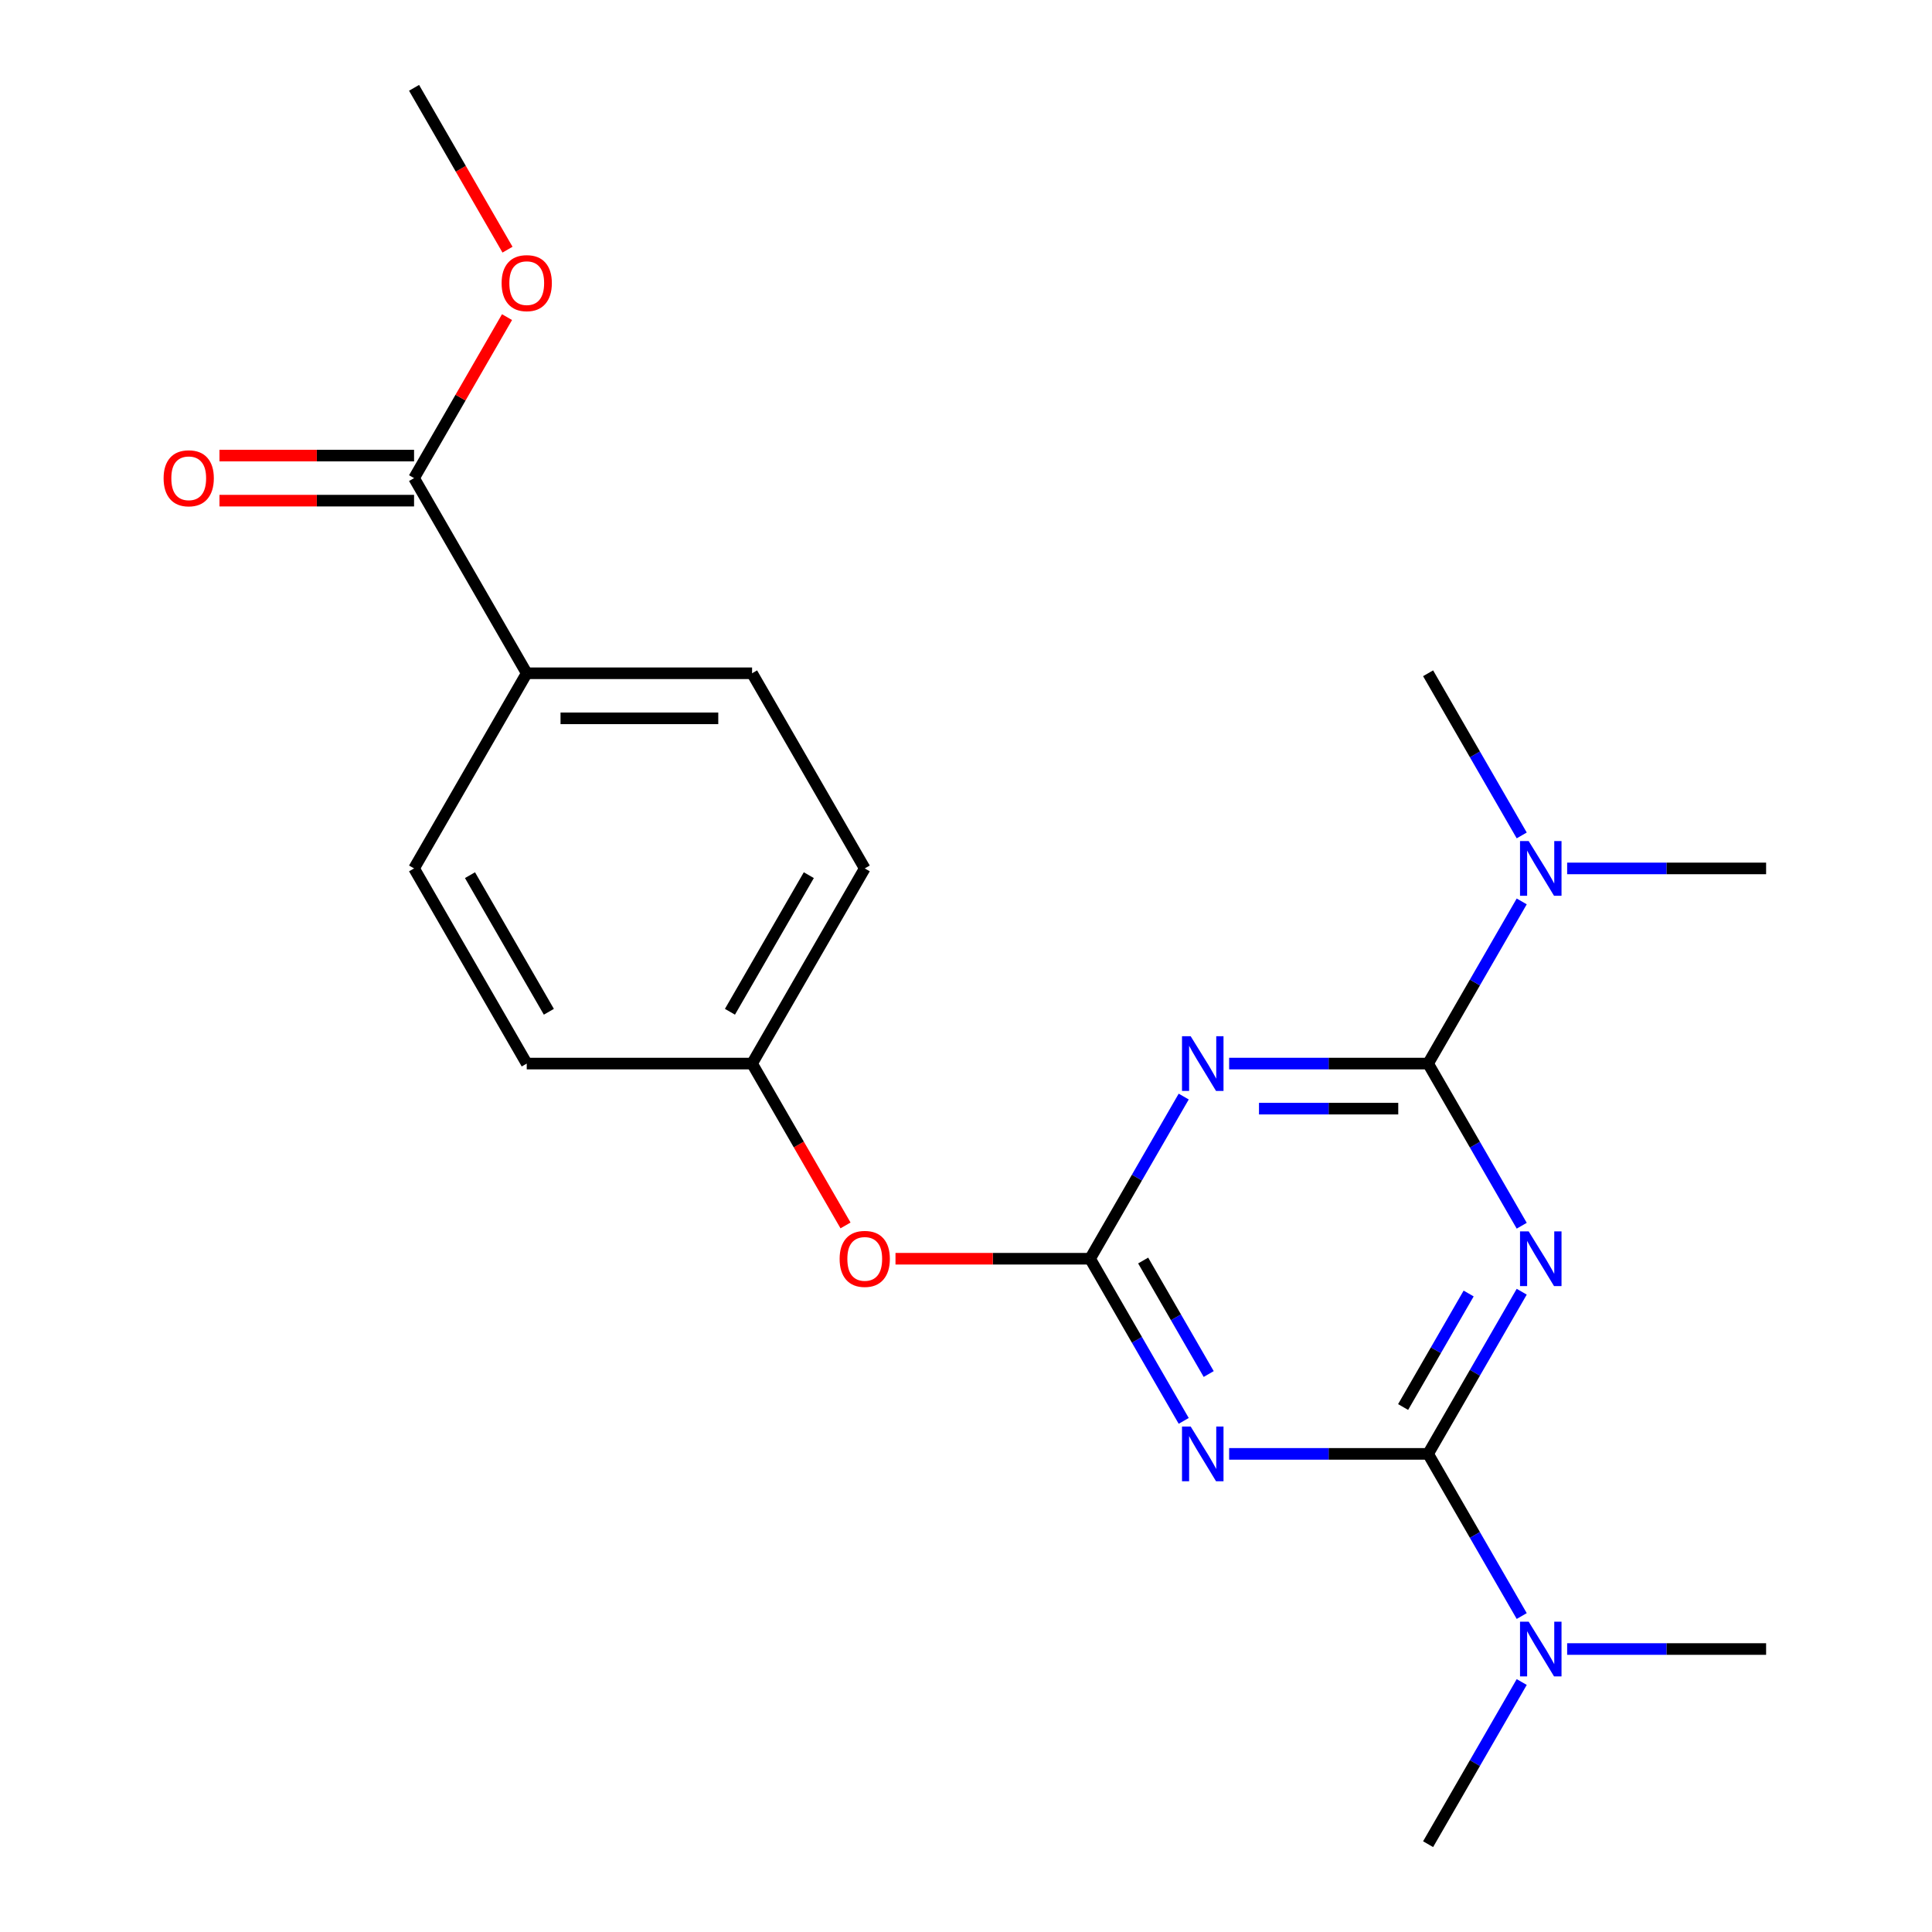 <?xml version='1.0' encoding='iso-8859-1'?>
<svg version='1.1' baseProfile='full'
              xmlns='http://www.w3.org/2000/svg'
                      xmlns:rdkit='http://www.rdkit.org/xml'
                      xmlns:xlink='http://www.w3.org/1999/xlink'
                  xml:space='preserve'
width='1000px' height='1000px' viewBox='0 0 1000 1000'>
<!-- END OF HEADER -->
<rect style='opacity:1.0;fill:#FFFFFF;stroke:none' width='1000' height='1000' x='0' y='0'> </rect>
<path class='bond-0' d='M 787.641,668.591 L 763.412,710.558' style='fill:none;fill-rule:evenodd;stroke:#0000FF;stroke-width:6px;stroke-linecap:butt;stroke-linejoin:miter;stroke-opacity:1' />
<path class='bond-0' d='M 763.412,710.558 L 739.182,752.525' style='fill:none;fill-rule:evenodd;stroke:#000000;stroke-width:6px;stroke-linecap:butt;stroke-linejoin:miter;stroke-opacity:1' />
<path class='bond-0' d='M 760.17,669.518 L 743.21,698.895' style='fill:none;fill-rule:evenodd;stroke:#0000FF;stroke-width:6px;stroke-linecap:butt;stroke-linejoin:miter;stroke-opacity:1' />
<path class='bond-0' d='M 743.21,698.895 L 726.249,728.271' style='fill:none;fill-rule:evenodd;stroke:#000000;stroke-width:6px;stroke-linecap:butt;stroke-linejoin:miter;stroke-opacity:1' />
<path class='bond-1' d='M 787.641,634.439 L 763.412,592.472' style='fill:none;fill-rule:evenodd;stroke:#0000FF;stroke-width:6px;stroke-linecap:butt;stroke-linejoin:miter;stroke-opacity:1' />
<path class='bond-1' d='M 763.412,592.472 L 739.182,550.505' style='fill:none;fill-rule:evenodd;stroke:#000000;stroke-width:6px;stroke-linecap:butt;stroke-linejoin:miter;stroke-opacity:1' />
<path class='bond-3' d='M 739.182,752.525 L 687.692,752.525' style='fill:none;fill-rule:evenodd;stroke:#000000;stroke-width:6px;stroke-linecap:butt;stroke-linejoin:miter;stroke-opacity:1' />
<path class='bond-3' d='M 687.692,752.525 L 636.201,752.525' style='fill:none;fill-rule:evenodd;stroke:#0000FF;stroke-width:6px;stroke-linecap:butt;stroke-linejoin:miter;stroke-opacity:1' />
<path class='bond-6' d='M 739.182,752.525 L 763.412,794.492' style='fill:none;fill-rule:evenodd;stroke:#000000;stroke-width:6px;stroke-linecap:butt;stroke-linejoin:miter;stroke-opacity:1' />
<path class='bond-6' d='M 763.412,794.492 L 787.641,836.459' style='fill:none;fill-rule:evenodd;stroke:#0000FF;stroke-width:6px;stroke-linecap:butt;stroke-linejoin:miter;stroke-opacity:1' />
<path class='bond-2' d='M 739.182,550.505 L 687.692,550.505' style='fill:none;fill-rule:evenodd;stroke:#000000;stroke-width:6px;stroke-linecap:butt;stroke-linejoin:miter;stroke-opacity:1' />
<path class='bond-2' d='M 687.692,550.505 L 636.201,550.505' style='fill:none;fill-rule:evenodd;stroke:#0000FF;stroke-width:6px;stroke-linecap:butt;stroke-linejoin:miter;stroke-opacity:1' />
<path class='bond-2' d='M 723.735,573.832 L 687.692,573.832' style='fill:none;fill-rule:evenodd;stroke:#000000;stroke-width:6px;stroke-linecap:butt;stroke-linejoin:miter;stroke-opacity:1' />
<path class='bond-2' d='M 687.692,573.832 L 651.648,573.832' style='fill:none;fill-rule:evenodd;stroke:#0000FF;stroke-width:6px;stroke-linecap:butt;stroke-linejoin:miter;stroke-opacity:1' />
<path class='bond-7' d='M 739.182,550.505 L 763.412,508.538' style='fill:none;fill-rule:evenodd;stroke:#000000;stroke-width:6px;stroke-linecap:butt;stroke-linejoin:miter;stroke-opacity:1' />
<path class='bond-7' d='M 763.412,508.538 L 787.641,466.571' style='fill:none;fill-rule:evenodd;stroke:#0000FF;stroke-width:6px;stroke-linecap:butt;stroke-linejoin:miter;stroke-opacity:1' />
<path class='bond-4' d='M 612.687,567.581 L 588.457,609.548' style='fill:none;fill-rule:evenodd;stroke:#0000FF;stroke-width:6px;stroke-linecap:butt;stroke-linejoin:miter;stroke-opacity:1' />
<path class='bond-4' d='M 588.457,609.548 L 564.227,651.515' style='fill:none;fill-rule:evenodd;stroke:#000000;stroke-width:6px;stroke-linecap:butt;stroke-linejoin:miter;stroke-opacity:1' />
<path class='bond-22' d='M 612.687,735.449 L 588.457,693.482' style='fill:none;fill-rule:evenodd;stroke:#0000FF;stroke-width:6px;stroke-linecap:butt;stroke-linejoin:miter;stroke-opacity:1' />
<path class='bond-22' d='M 588.457,693.482 L 564.227,651.515' style='fill:none;fill-rule:evenodd;stroke:#000000;stroke-width:6px;stroke-linecap:butt;stroke-linejoin:miter;stroke-opacity:1' />
<path class='bond-22' d='M 625.62,711.196 L 608.659,681.819' style='fill:none;fill-rule:evenodd;stroke:#0000FF;stroke-width:6px;stroke-linecap:butt;stroke-linejoin:miter;stroke-opacity:1' />
<path class='bond-22' d='M 608.659,681.819 L 591.698,652.442' style='fill:none;fill-rule:evenodd;stroke:#000000;stroke-width:6px;stroke-linecap:butt;stroke-linejoin:miter;stroke-opacity:1' />
<path class='bond-8' d='M 564.227,651.515 L 513.867,651.515' style='fill:none;fill-rule:evenodd;stroke:#000000;stroke-width:6px;stroke-linecap:butt;stroke-linejoin:miter;stroke-opacity:1' />
<path class='bond-8' d='M 513.867,651.515 L 463.507,651.515' style='fill:none;fill-rule:evenodd;stroke:#FF0000;stroke-width:6px;stroke-linecap:butt;stroke-linejoin:miter;stroke-opacity:1' />
<path class='bond-5' d='M 214.318,247.475 L 272.636,348.485' style='fill:none;fill-rule:evenodd;stroke:#000000;stroke-width:6px;stroke-linecap:butt;stroke-linejoin:miter;stroke-opacity:1' />
<path class='bond-10' d='M 214.318,235.811 L 163.958,235.811' style='fill:none;fill-rule:evenodd;stroke:#000000;stroke-width:6px;stroke-linecap:butt;stroke-linejoin:miter;stroke-opacity:1' />
<path class='bond-10' d='M 163.958,235.811 L 113.598,235.811' style='fill:none;fill-rule:evenodd;stroke:#FF0000;stroke-width:6px;stroke-linecap:butt;stroke-linejoin:miter;stroke-opacity:1' />
<path class='bond-10' d='M 214.318,259.138 L 163.958,259.138' style='fill:none;fill-rule:evenodd;stroke:#000000;stroke-width:6px;stroke-linecap:butt;stroke-linejoin:miter;stroke-opacity:1' />
<path class='bond-10' d='M 163.958,259.138 L 113.598,259.138' style='fill:none;fill-rule:evenodd;stroke:#FF0000;stroke-width:6px;stroke-linecap:butt;stroke-linejoin:miter;stroke-opacity:1' />
<path class='bond-14' d='M 214.318,247.475 L 238.375,205.808' style='fill:none;fill-rule:evenodd;stroke:#000000;stroke-width:6px;stroke-linecap:butt;stroke-linejoin:miter;stroke-opacity:1' />
<path class='bond-14' d='M 238.375,205.808 L 262.431,164.141' style='fill:none;fill-rule:evenodd;stroke:#FF0000;stroke-width:6px;stroke-linecap:butt;stroke-linejoin:miter;stroke-opacity:1' />
<path class='bond-17' d='M 787.641,870.611 L 763.412,912.578' style='fill:none;fill-rule:evenodd;stroke:#0000FF;stroke-width:6px;stroke-linecap:butt;stroke-linejoin:miter;stroke-opacity:1' />
<path class='bond-17' d='M 763.412,912.578 L 739.182,954.545' style='fill:none;fill-rule:evenodd;stroke:#000000;stroke-width:6px;stroke-linecap:butt;stroke-linejoin:miter;stroke-opacity:1' />
<path class='bond-20' d='M 811.156,853.535 L 862.646,853.535' style='fill:none;fill-rule:evenodd;stroke:#0000FF;stroke-width:6px;stroke-linecap:butt;stroke-linejoin:miter;stroke-opacity:1' />
<path class='bond-20' d='M 862.646,853.535 L 914.137,853.535' style='fill:none;fill-rule:evenodd;stroke:#000000;stroke-width:6px;stroke-linecap:butt;stroke-linejoin:miter;stroke-opacity:1' />
<path class='bond-18' d='M 811.156,449.495 L 862.646,449.495' style='fill:none;fill-rule:evenodd;stroke:#0000FF;stroke-width:6px;stroke-linecap:butt;stroke-linejoin:miter;stroke-opacity:1' />
<path class='bond-18' d='M 862.646,449.495 L 914.137,449.495' style='fill:none;fill-rule:evenodd;stroke:#000000;stroke-width:6px;stroke-linecap:butt;stroke-linejoin:miter;stroke-opacity:1' />
<path class='bond-19' d='M 787.641,432.419 L 763.412,390.452' style='fill:none;fill-rule:evenodd;stroke:#0000FF;stroke-width:6px;stroke-linecap:butt;stroke-linejoin:miter;stroke-opacity:1' />
<path class='bond-19' d='M 763.412,390.452 L 739.182,348.485' style='fill:none;fill-rule:evenodd;stroke:#000000;stroke-width:6px;stroke-linecap:butt;stroke-linejoin:miter;stroke-opacity:1' />
<path class='bond-13' d='M 437.64,634.279 L 413.456,592.392' style='fill:none;fill-rule:evenodd;stroke:#FF0000;stroke-width:6px;stroke-linecap:butt;stroke-linejoin:miter;stroke-opacity:1' />
<path class='bond-13' d='M 413.456,592.392 L 389.273,550.505' style='fill:none;fill-rule:evenodd;stroke:#000000;stroke-width:6px;stroke-linecap:butt;stroke-linejoin:miter;stroke-opacity:1' />
<path class='bond-9' d='M 272.636,348.485 L 389.273,348.485' style='fill:none;fill-rule:evenodd;stroke:#000000;stroke-width:6px;stroke-linecap:butt;stroke-linejoin:miter;stroke-opacity:1' />
<path class='bond-9' d='M 290.132,371.812 L 371.777,371.812' style='fill:none;fill-rule:evenodd;stroke:#000000;stroke-width:6px;stroke-linecap:butt;stroke-linejoin:miter;stroke-opacity:1' />
<path class='bond-23' d='M 272.636,348.485 L 214.318,449.495' style='fill:none;fill-rule:evenodd;stroke:#000000;stroke-width:6px;stroke-linecap:butt;stroke-linejoin:miter;stroke-opacity:1' />
<path class='bond-11' d='M 389.273,348.485 L 447.591,449.495' style='fill:none;fill-rule:evenodd;stroke:#000000;stroke-width:6px;stroke-linecap:butt;stroke-linejoin:miter;stroke-opacity:1' />
<path class='bond-12' d='M 214.318,449.495 L 272.636,550.505' style='fill:none;fill-rule:evenodd;stroke:#000000;stroke-width:6px;stroke-linecap:butt;stroke-linejoin:miter;stroke-opacity:1' />
<path class='bond-12' d='M 243.268,452.983 L 284.091,523.69' style='fill:none;fill-rule:evenodd;stroke:#000000;stroke-width:6px;stroke-linecap:butt;stroke-linejoin:miter;stroke-opacity:1' />
<path class='bond-15' d='M 389.273,550.505 L 272.636,550.505' style='fill:none;fill-rule:evenodd;stroke:#000000;stroke-width:6px;stroke-linecap:butt;stroke-linejoin:miter;stroke-opacity:1' />
<path class='bond-16' d='M 389.273,550.505 L 447.591,449.495' style='fill:none;fill-rule:evenodd;stroke:#000000;stroke-width:6px;stroke-linecap:butt;stroke-linejoin:miter;stroke-opacity:1' />
<path class='bond-16' d='M 377.818,523.69 L 418.641,452.983' style='fill:none;fill-rule:evenodd;stroke:#000000;stroke-width:6px;stroke-linecap:butt;stroke-linejoin:miter;stroke-opacity:1' />
<path class='bond-21' d='M 262.685,129.229 L 238.502,87.342' style='fill:none;fill-rule:evenodd;stroke:#FF0000;stroke-width:6px;stroke-linecap:butt;stroke-linejoin:miter;stroke-opacity:1' />
<path class='bond-21' d='M 238.502,87.342 L 214.318,45.455' style='fill:none;fill-rule:evenodd;stroke:#000000;stroke-width:6px;stroke-linecap:butt;stroke-linejoin:miter;stroke-opacity:1' />
<path  class='atom-0' d='M 791.24 637.355
L 800.52 652.355
Q 801.44 653.835, 802.92 656.515
Q 804.4 659.195, 804.48 659.355
L 804.48 637.355
L 808.24 637.355
L 808.24 665.675
L 804.36 665.675
L 794.4 649.275
Q 793.24 647.355, 792 645.155
Q 790.8 642.955, 790.44 642.275
L 790.44 665.675
L 786.76 665.675
L 786.76 637.355
L 791.24 637.355
' fill='#0000FF'/>
<path  class='atom-3' d='M 616.286 536.345
L 625.566 551.345
Q 626.486 552.825, 627.966 555.505
Q 629.446 558.185, 629.526 558.345
L 629.526 536.345
L 633.286 536.345
L 633.286 564.665
L 629.406 564.665
L 619.446 548.265
Q 618.286 546.345, 617.046 544.145
Q 615.846 541.945, 615.486 541.265
L 615.486 564.665
L 611.806 564.665
L 611.806 536.345
L 616.286 536.345
' fill='#0000FF'/>
<path  class='atom-4' d='M 616.286 738.365
L 625.566 753.365
Q 626.486 754.845, 627.966 757.525
Q 629.446 760.205, 629.526 760.365
L 629.526 738.365
L 633.286 738.365
L 633.286 766.685
L 629.406 766.685
L 619.446 750.285
Q 618.286 748.365, 617.046 746.165
Q 615.846 743.965, 615.486 743.285
L 615.486 766.685
L 611.806 766.685
L 611.806 738.365
L 616.286 738.365
' fill='#0000FF'/>
<path  class='atom-7' d='M 791.24 839.375
L 800.52 854.375
Q 801.44 855.855, 802.92 858.535
Q 804.4 861.215, 804.48 861.375
L 804.48 839.375
L 808.24 839.375
L 808.24 867.695
L 804.36 867.695
L 794.4 851.295
Q 793.24 849.375, 792 847.175
Q 790.8 844.975, 790.44 844.295
L 790.44 867.695
L 786.76 867.695
L 786.76 839.375
L 791.24 839.375
' fill='#0000FF'/>
<path  class='atom-8' d='M 791.24 435.335
L 800.52 450.335
Q 801.44 451.815, 802.92 454.495
Q 804.4 457.175, 804.48 457.335
L 804.48 435.335
L 808.24 435.335
L 808.24 463.655
L 804.36 463.655
L 794.4 447.255
Q 793.24 445.335, 792 443.135
Q 790.8 440.935, 790.44 440.255
L 790.44 463.655
L 786.76 463.655
L 786.76 435.335
L 791.24 435.335
' fill='#0000FF'/>
<path  class='atom-9' d='M 434.591 651.595
Q 434.591 644.795, 437.951 640.995
Q 441.311 637.195, 447.591 637.195
Q 453.871 637.195, 457.231 640.995
Q 460.591 644.795, 460.591 651.595
Q 460.591 658.475, 457.191 662.395
Q 453.791 666.275, 447.591 666.275
Q 441.351 666.275, 437.951 662.395
Q 434.591 658.515, 434.591 651.595
M 447.591 663.075
Q 451.911 663.075, 454.231 660.195
Q 456.591 657.275, 456.591 651.595
Q 456.591 646.035, 454.231 643.235
Q 451.911 640.395, 447.591 640.395
Q 443.271 640.395, 440.911 643.195
Q 438.591 645.995, 438.591 651.595
Q 438.591 657.315, 440.911 660.195
Q 443.271 663.075, 447.591 663.075
' fill='#FF0000'/>
<path  class='atom-11' d='M 84.682 247.555
Q 84.682 240.755, 88.042 236.955
Q 91.402 233.155, 97.682 233.155
Q 103.962 233.155, 107.322 236.955
Q 110.682 240.755, 110.682 247.555
Q 110.682 254.435, 107.282 258.355
Q 103.882 262.235, 97.682 262.235
Q 91.442 262.235, 88.042 258.355
Q 84.682 254.475, 84.682 247.555
M 97.682 259.035
Q 102.002 259.035, 104.322 256.155
Q 106.682 253.235, 106.682 247.555
Q 106.682 241.995, 104.322 239.195
Q 102.002 236.355, 97.682 236.355
Q 93.362 236.355, 91.002 239.155
Q 88.682 241.955, 88.682 247.555
Q 88.682 253.275, 91.002 256.155
Q 93.362 259.035, 97.682 259.035
' fill='#FF0000'/>
<path  class='atom-15' d='M 259.636 146.545
Q 259.636 139.745, 262.996 135.945
Q 266.356 132.145, 272.636 132.145
Q 278.916 132.145, 282.276 135.945
Q 285.636 139.745, 285.636 146.545
Q 285.636 153.425, 282.236 157.345
Q 278.836 161.225, 272.636 161.225
Q 266.396 161.225, 262.996 157.345
Q 259.636 153.465, 259.636 146.545
M 272.636 158.025
Q 276.956 158.025, 279.276 155.145
Q 281.636 152.225, 281.636 146.545
Q 281.636 140.985, 279.276 138.185
Q 276.956 135.345, 272.636 135.345
Q 268.316 135.345, 265.956 138.145
Q 263.636 140.945, 263.636 146.545
Q 263.636 152.265, 265.956 155.145
Q 268.316 158.025, 272.636 158.025
' fill='#FF0000'/>
</svg>
